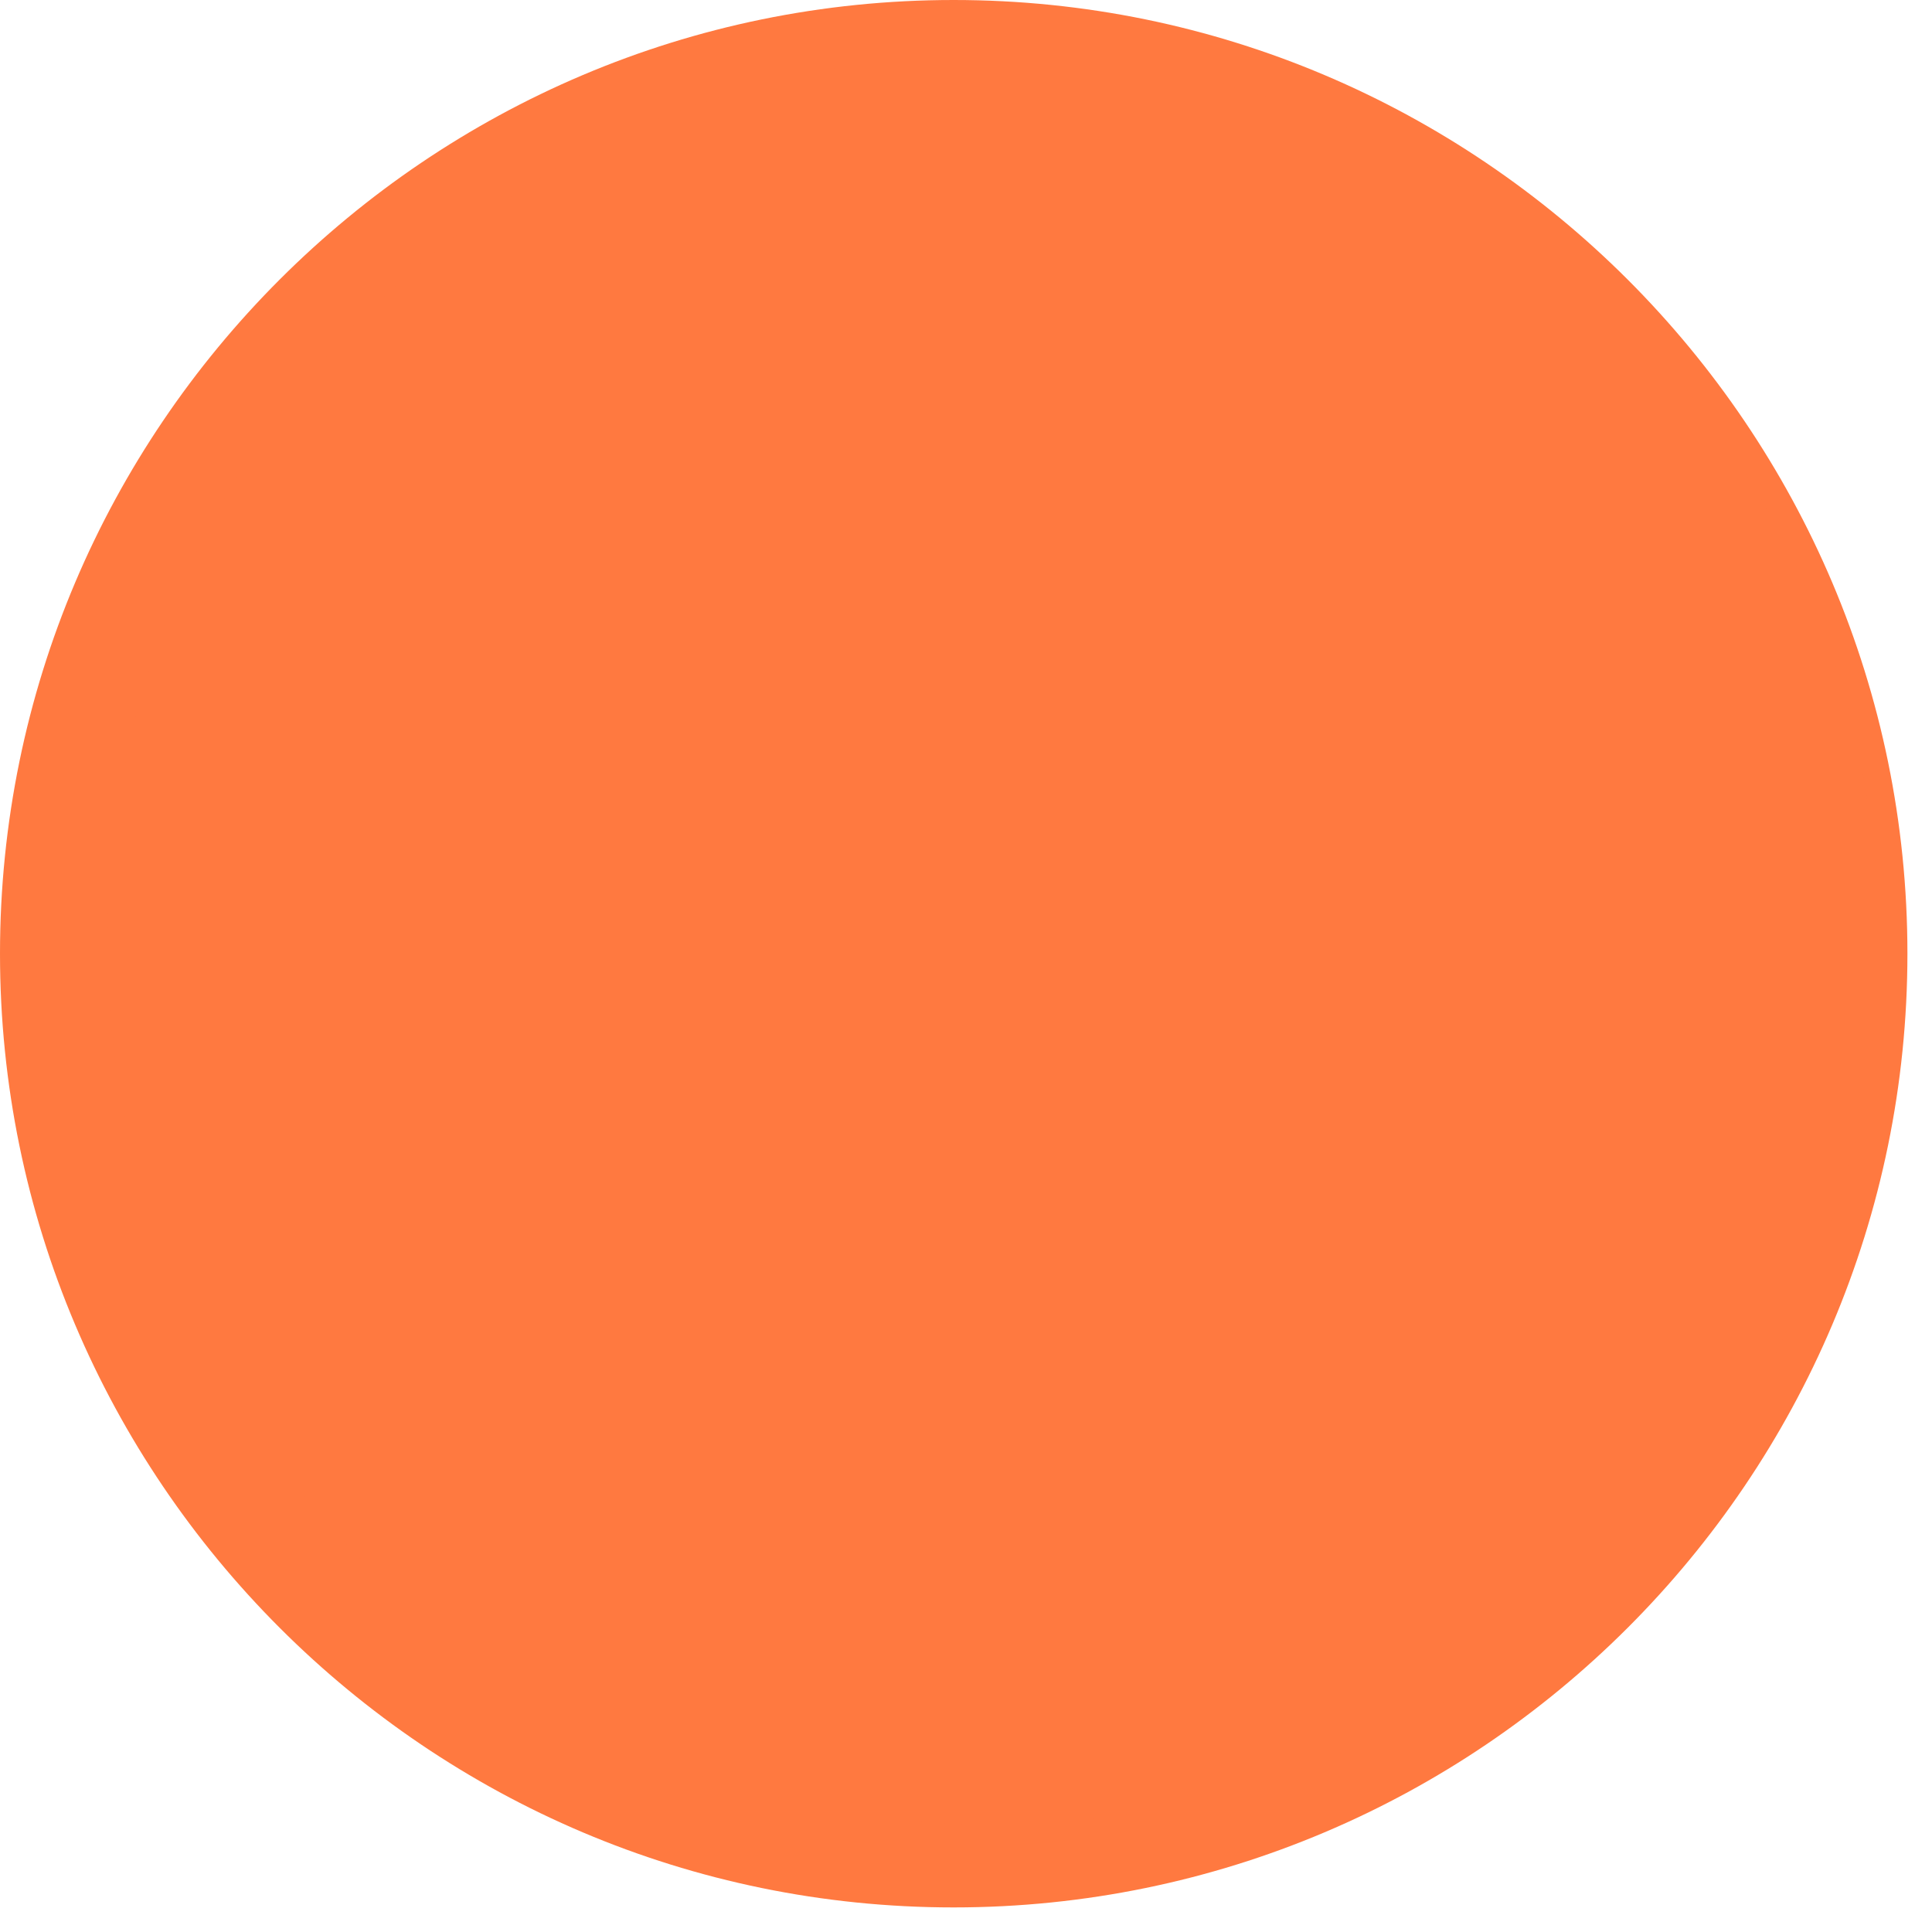 <?xml version="1.0" encoding="UTF-8"?> <svg xmlns="http://www.w3.org/2000/svg" width="36" height="36" viewBox="0 0 36 36" fill="none"> <path d="M17.769 35.542C7.971 35.542 0 27.569 0 17.769C0 7.971 7.971 0 17.769 0C27.569 0 35.542 7.971 35.542 17.769C35.542 27.569 27.569 35.542 17.769 35.542ZM17.769 2.913C9.577 2.913 2.913 9.578 2.913 17.769C2.913 25.963 9.577 32.629 17.769 32.629C25.963 32.629 32.629 25.962 32.629 17.769C32.629 9.577 25.963 2.913 17.769 2.913Z" fill="#FF7940"></path> <circle cx="18.5" cy="17.5" r="16.5" fill="#FF7940"></circle> </svg> 